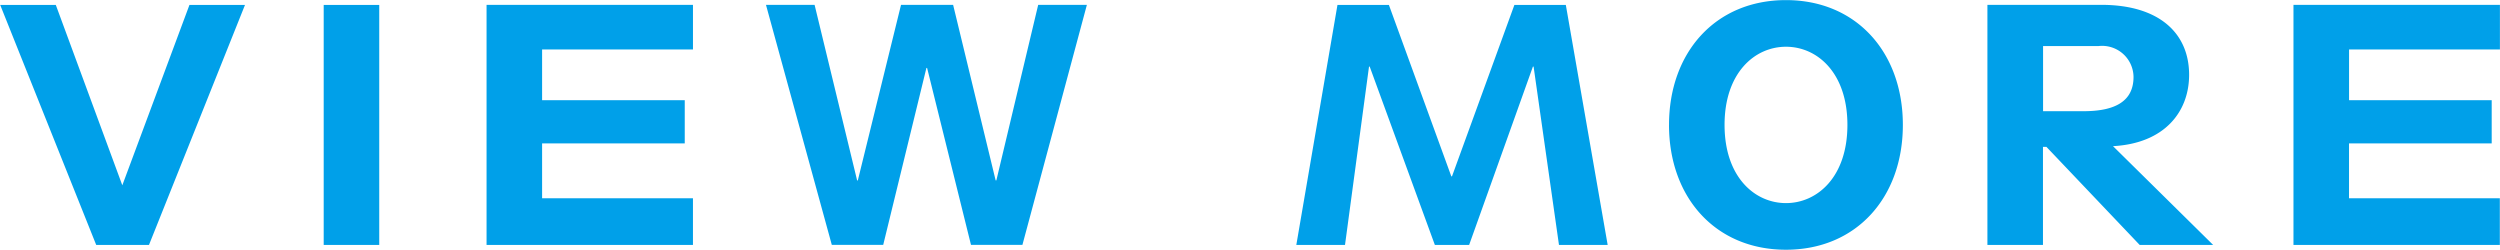 <svg xmlns="http://www.w3.org/2000/svg" width="175" height="17.468" viewBox="0 0 175 17.468">
  <defs>
    <style>
      .cls-1 {
        fill: #00a0e9;
        fill-rule: evenodd;
      }
    </style>
  </defs>
  <path id="top_news_more" class="cls-1" d="M72.21,943.488l6.721-16.8H75.043l-4.7,12.626-4.656-12.626H61.794l6.721,16.8h3.7Zm16.118,0v-16.8H84.44v16.8h3.888Zm7.511,0h14.449v-3.264H99.728v-3.841h9.985v-3.024H99.728v-3.552h10.561v-3.121H95.84v16.8Zm27.766,0L126.63,931.1h0.048l3.072,12.385h3.6l4.512-16.8h-3.408l-2.929,12.289h-0.048L128.5,926.686h-3.648l-3.024,12.289h-0.048l-2.977-12.289H115.4l4.608,16.8h3.6Zm41.016,0,4.464-12.481h0.048l1.776,12.481h3.409l-2.929-16.8h-3.6l-4.368,12h-0.048l-4.369-12h-3.6l-2.88,16.8h3.408l1.68-12.481h0.048l4.561,12.481h2.4Zm17.879-8.4c0-3.648,2.112-5.472,4.3-5.472s4.3,1.824,4.3,5.472-2.112,5.473-4.3,5.473S182.5,938.735,182.5,935.087Zm-3.888,0c0,5.089,3.264,8.737,8.185,8.737s8.184-3.648,8.184-8.737-3.264-8.737-8.184-8.737S178.613,930,178.613,935.087Zm26.18-5.52h3.888a2.2,2.2,0,0,1,2.448,2.16c0,1.68-1.248,2.4-3.5,2.4h-2.832v-4.56ZM200.9,943.488h3.889v-6.865h0.24l6.528,6.865H216.7l-7.009-6.913c3.6-.192,5.328-2.4,5.328-4.992,0-2.928-2.112-4.9-6.144-4.9H200.9v16.8Zm21.42,0h14.449v-3.264H226.212v-3.841H236.2v-3.024h-9.985v-3.552h10.561v-3.121H222.324v16.8Z" transform="translate(-61.781 -926.344)"/>
</svg>
